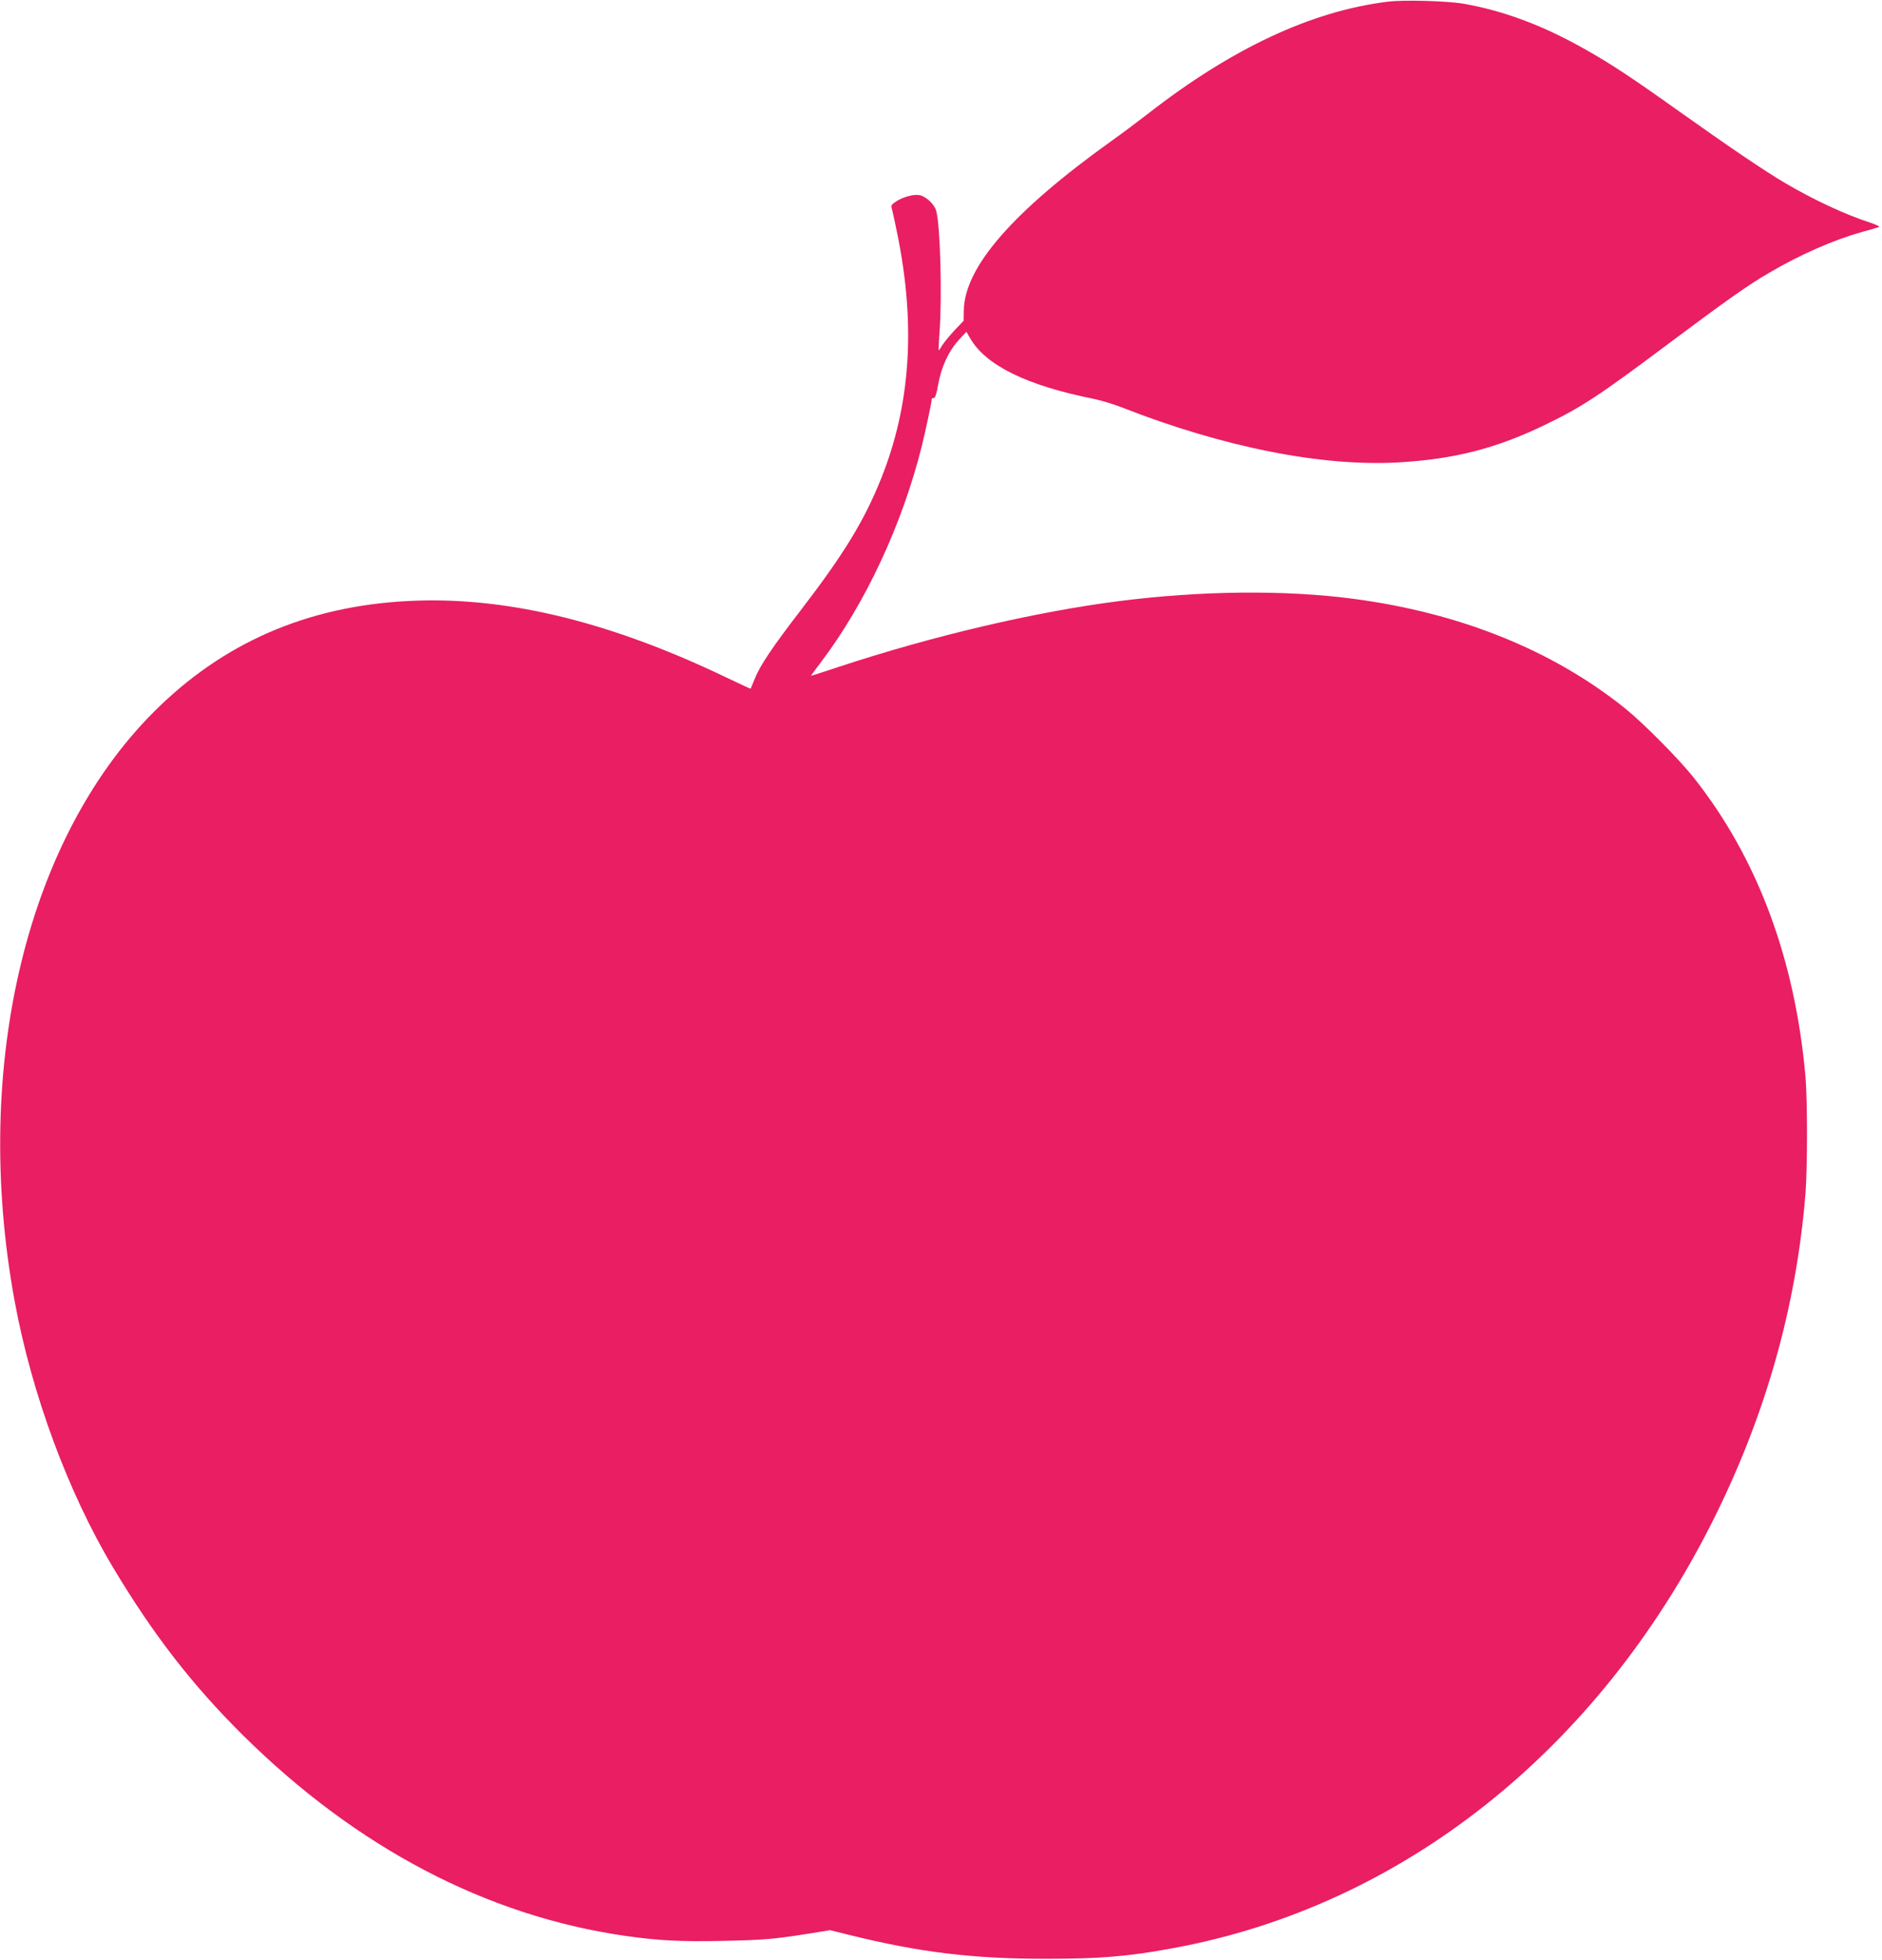 <?xml version="1.0" standalone="no"?>
<!DOCTYPE svg PUBLIC "-//W3C//DTD SVG 20010904//EN"
 "http://www.w3.org/TR/2001/REC-SVG-20010904/DTD/svg10.dtd">
<svg version="1.0" xmlns="http://www.w3.org/2000/svg"
 width="1230pt" height="1280pt" viewBox="0 0 1230 1280"
 preserveAspectRatio="xMidYMid meet">
<g transform="translate(0,1280) scale(0.1,-0.1)"
fill="#e91e63" stroke="none">
<path d="M9070 12789 c-499 -61 -1021 -306 -1570 -734 -58 -45 -163 -124 -235
-175 -647 -463 -962 -825 -966 -1109 l-1 -66 -61 -64 c-33 -36 -69 -80 -80
-98 -11 -19 -21 -33 -22 -31 -2 2 1 53 5 113 18 227 6 696 -21 797 -11 42 -64
93 -107 103 -39 8 -107 -10 -154 -40 -35 -23 -36 -26 -27 -57 5 -18 20 -89 34
-158 121 -595 86 -1116 -106 -1595 -110 -275 -242 -492 -528 -864 -184 -239
-263 -357 -298 -444 -14 -34 -26 -63 -27 -65 -2 -1 -72 31 -157 72 -744 357
-1406 522 -2019 503 -670 -21 -1227 -248 -1684 -687 -866 -829 -1235 -2341
-950 -3890 112 -606 349 -1248 644 -1740 263 -439 518 -767 851 -1097 740
-731 1589 -1177 2494 -1307 214 -31 365 -39 639 -33 276 6 329 11 566 48 l135
22 125 -31 c460 -114 806 -156 1285 -156 357 0 539 15 834 70 1492 274 2773
1289 3527 2794 344 687 544 1395 604 2135 13 169 13 609 0 761 -68 771 -315
1431 -730 1954 -98 124 -330 357 -450 454 -474 380 -1078 623 -1776 715 -445
59 -996 53 -1529 -15 -549 -70 -1219 -227 -1837 -431 -98 -33 -178 -58 -178
-57 0 1 30 42 67 91 290 383 531 901 658 1411 27 111 65 289 65 308 0 2 6 4
13 4 9 0 19 30 29 91 21 114 68 216 134 288 l50 54 26 -45 c104 -176 370 -306
805 -393 45 -9 128 -34 185 -56 663 -260 1308 -388 1810 -359 360 21 629 89
943 239 254 122 356 189 841 552 359 268 500 368 638 448 201 118 420 214 606
266 52 14 102 29 110 32 8 3 -16 15 -55 28 -164 53 -373 150 -559 260 -128 75
-356 229 -681 460 -313 223 -453 316 -620 410 -278 158 -537 255 -802 301
-107 18 -390 26 -493 13z"/>
</g>
</svg>
